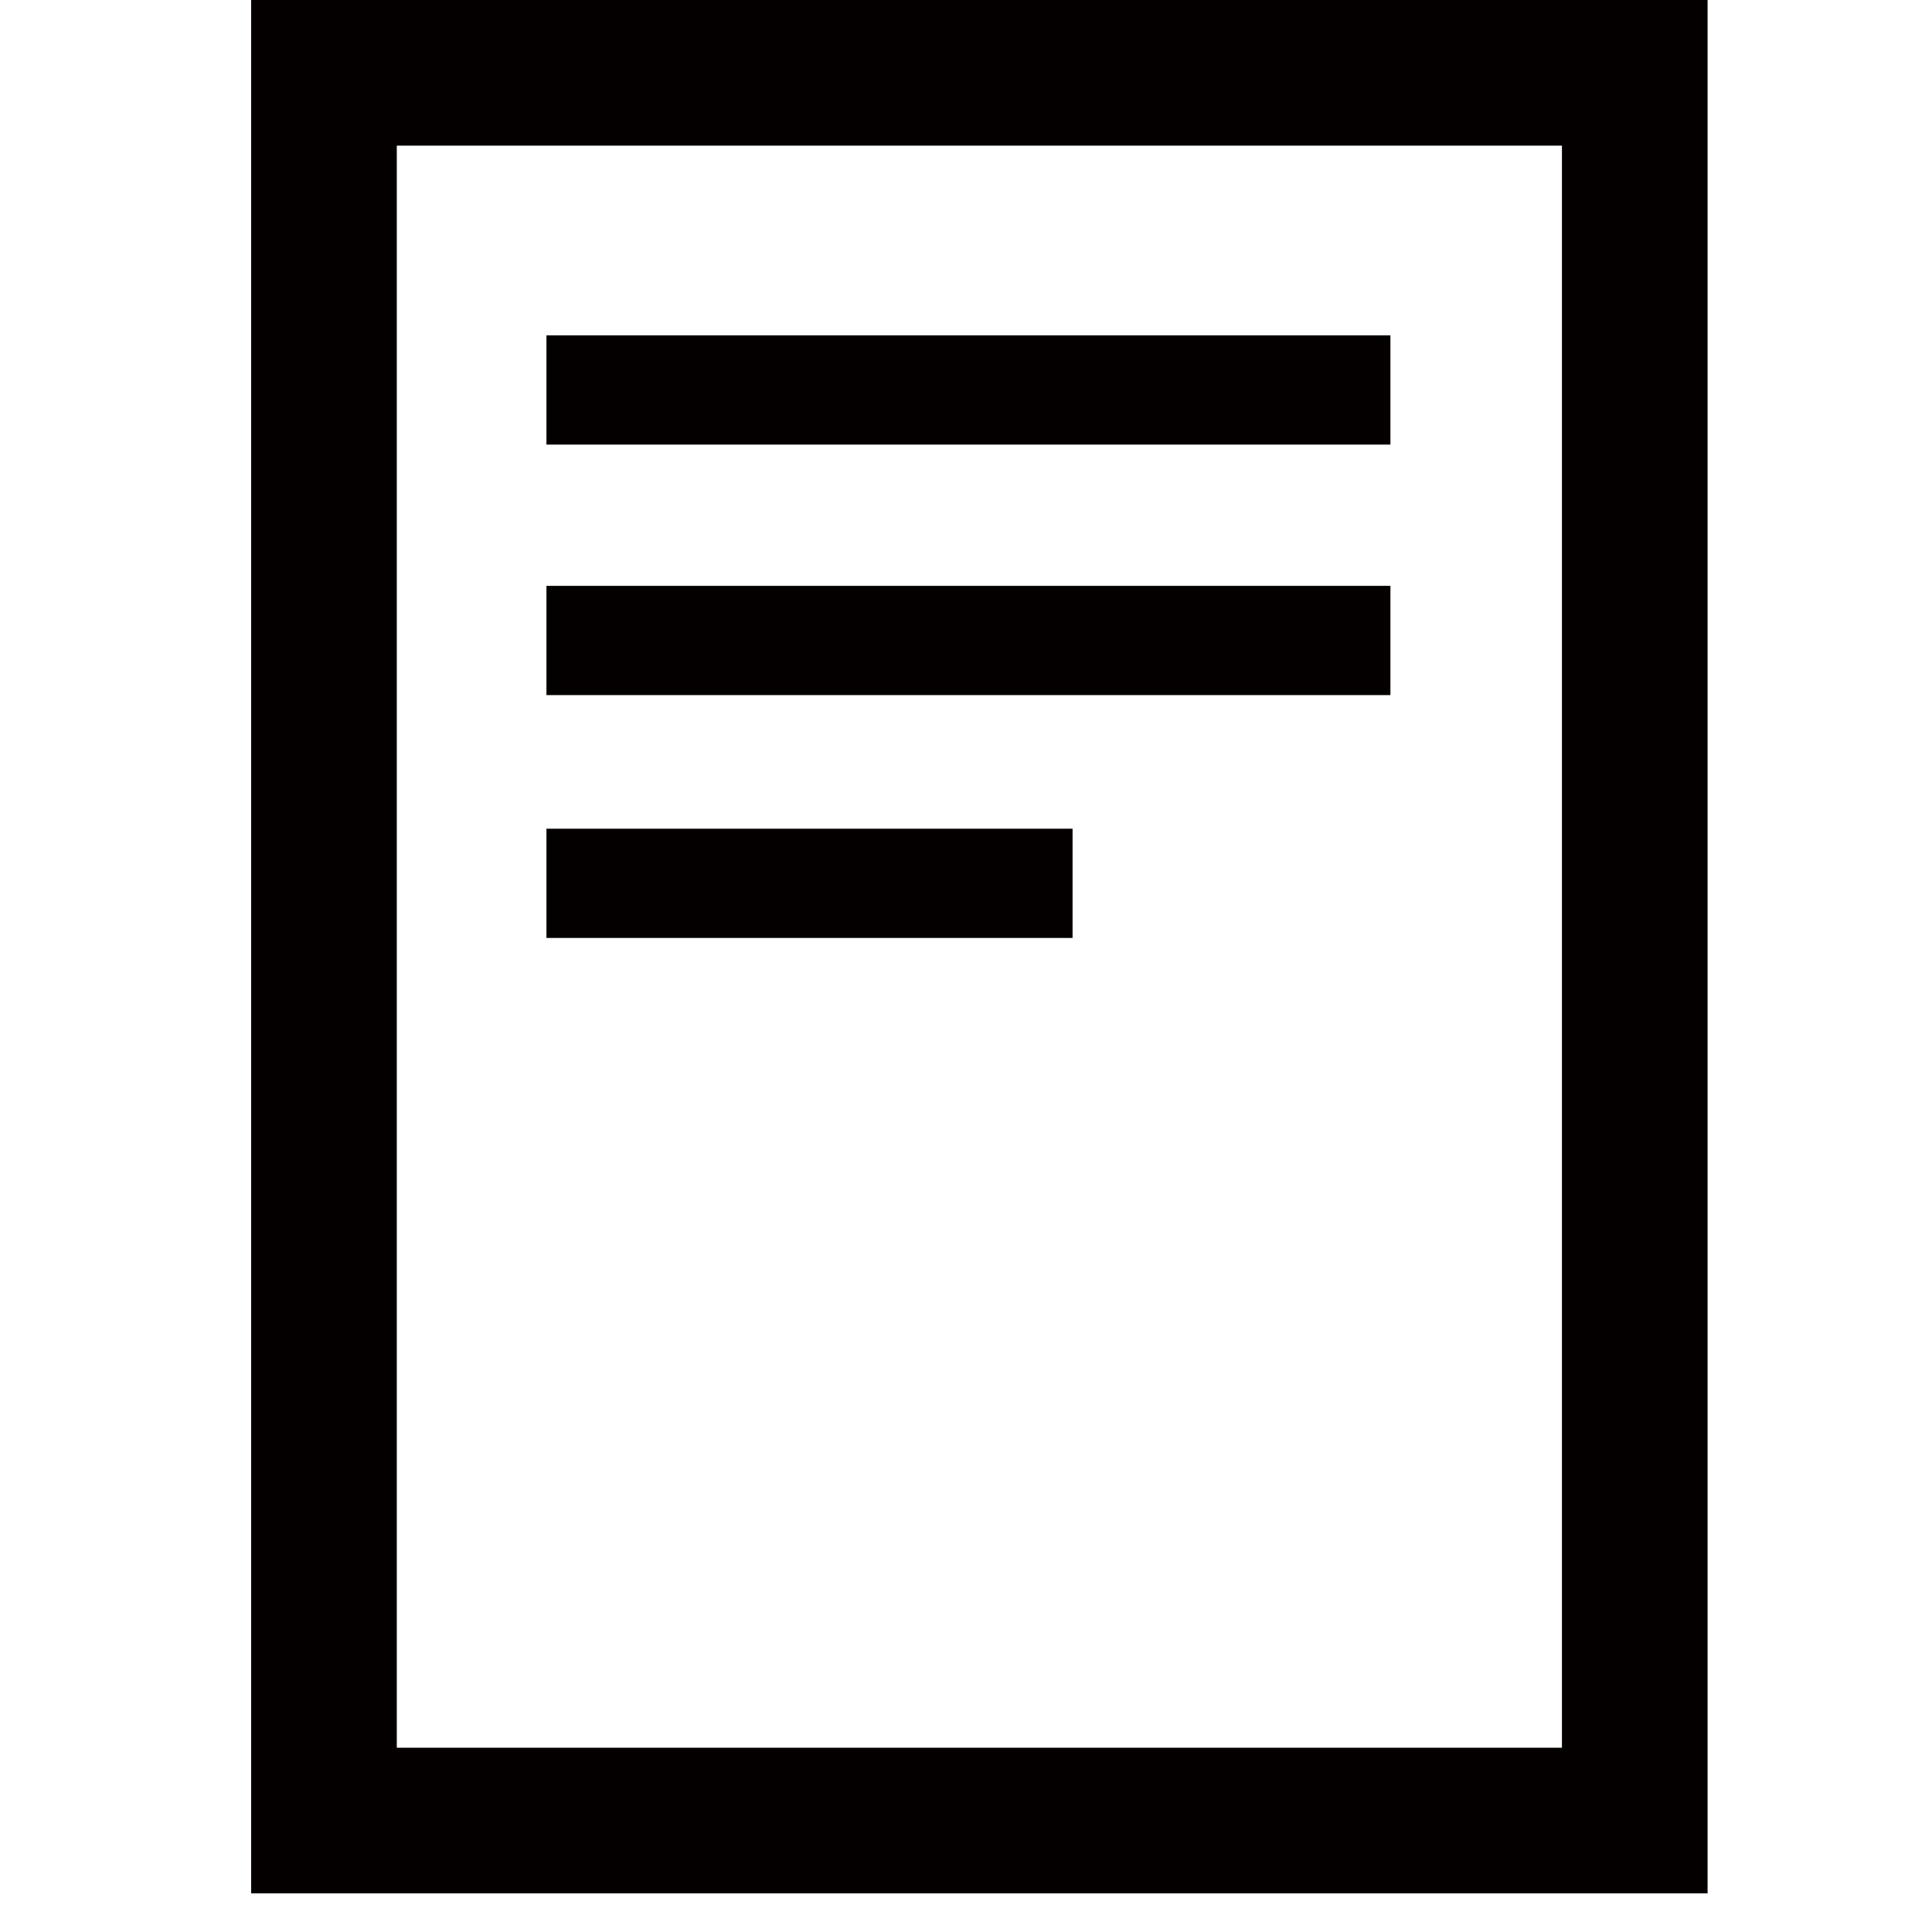 <svg width="50" height="50" viewBox="0 0 50 50" fill="none" xmlns="http://www.w3.org/2000/svg">
<path fill-rule="evenodd" clip-rule="evenodd" d="M44.192 0H6.5V49H44.192V0ZM10.269 45.231V3.769H40.423V45.231H10.269ZM14.142 11.506H35.984V8.679H14.142V11.506ZM35.984 17.989H14.142V15.162H35.984V17.989ZM14.142 24.274H27.758V21.447H14.142V24.274Z" fill="#040000"/>
</svg>
